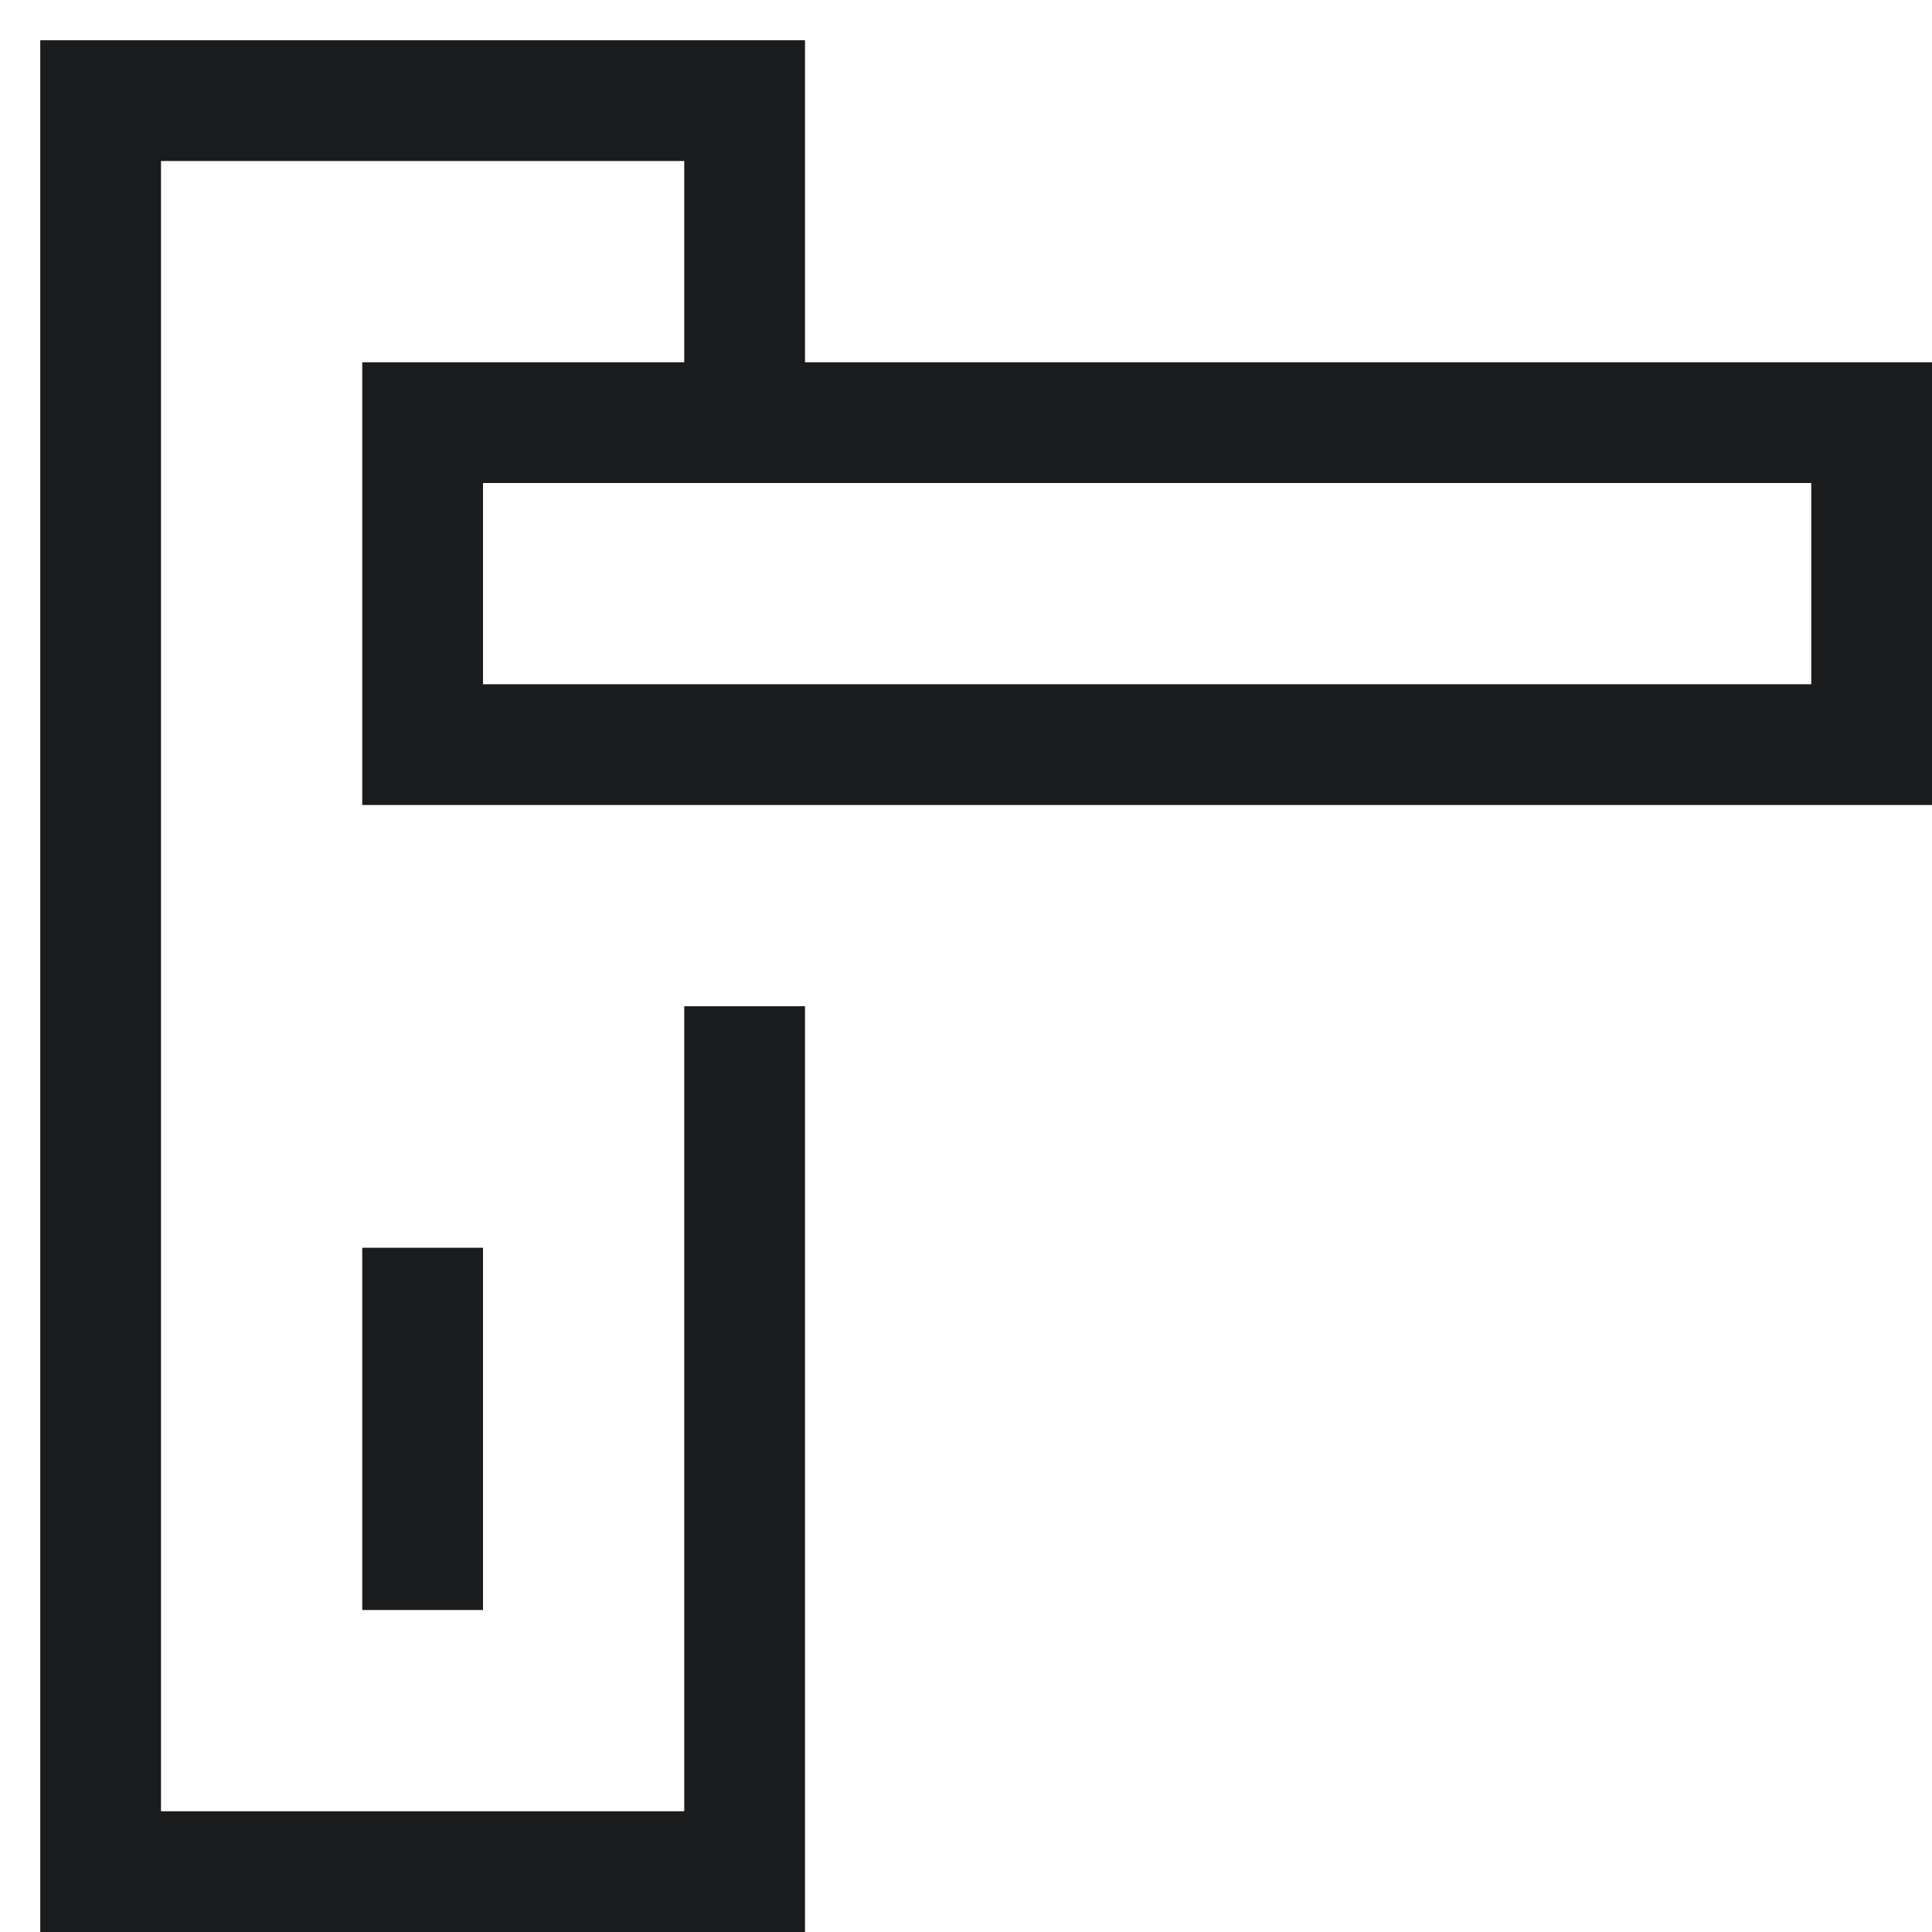 <svg xmlns="http://www.w3.org/2000/svg" width="24" height="24" viewBox="0 0 24 24"><g><rect class="nc-transparent-rect" x="0" y="0" width="24" height="24" rx="0" ry="0" fill="none" stroke="none"></rect><g class="nc-icon-wrapper" fill="#1b1c1d" stroke-linecap="square" stroke-linejoin="miter" transform="translate(0.25 0.25)" stroke-miterlimit="10"><rect x="5" y="5" width="18" height="4" fill="none" stroke="#1b1c1d" stroke-width="1.5"></rect><line x1="5" y1="19" x2="5" y2="16" fill="none" stroke="#1b1c1d" stroke-width="1.5" data-color="color-2"></line><polyline points="9 5 9 1 1 1 1 23 9 23 9 13" fill="none" stroke="#1b1c1d" stroke-width="1.5"></polyline></g></g></svg>
